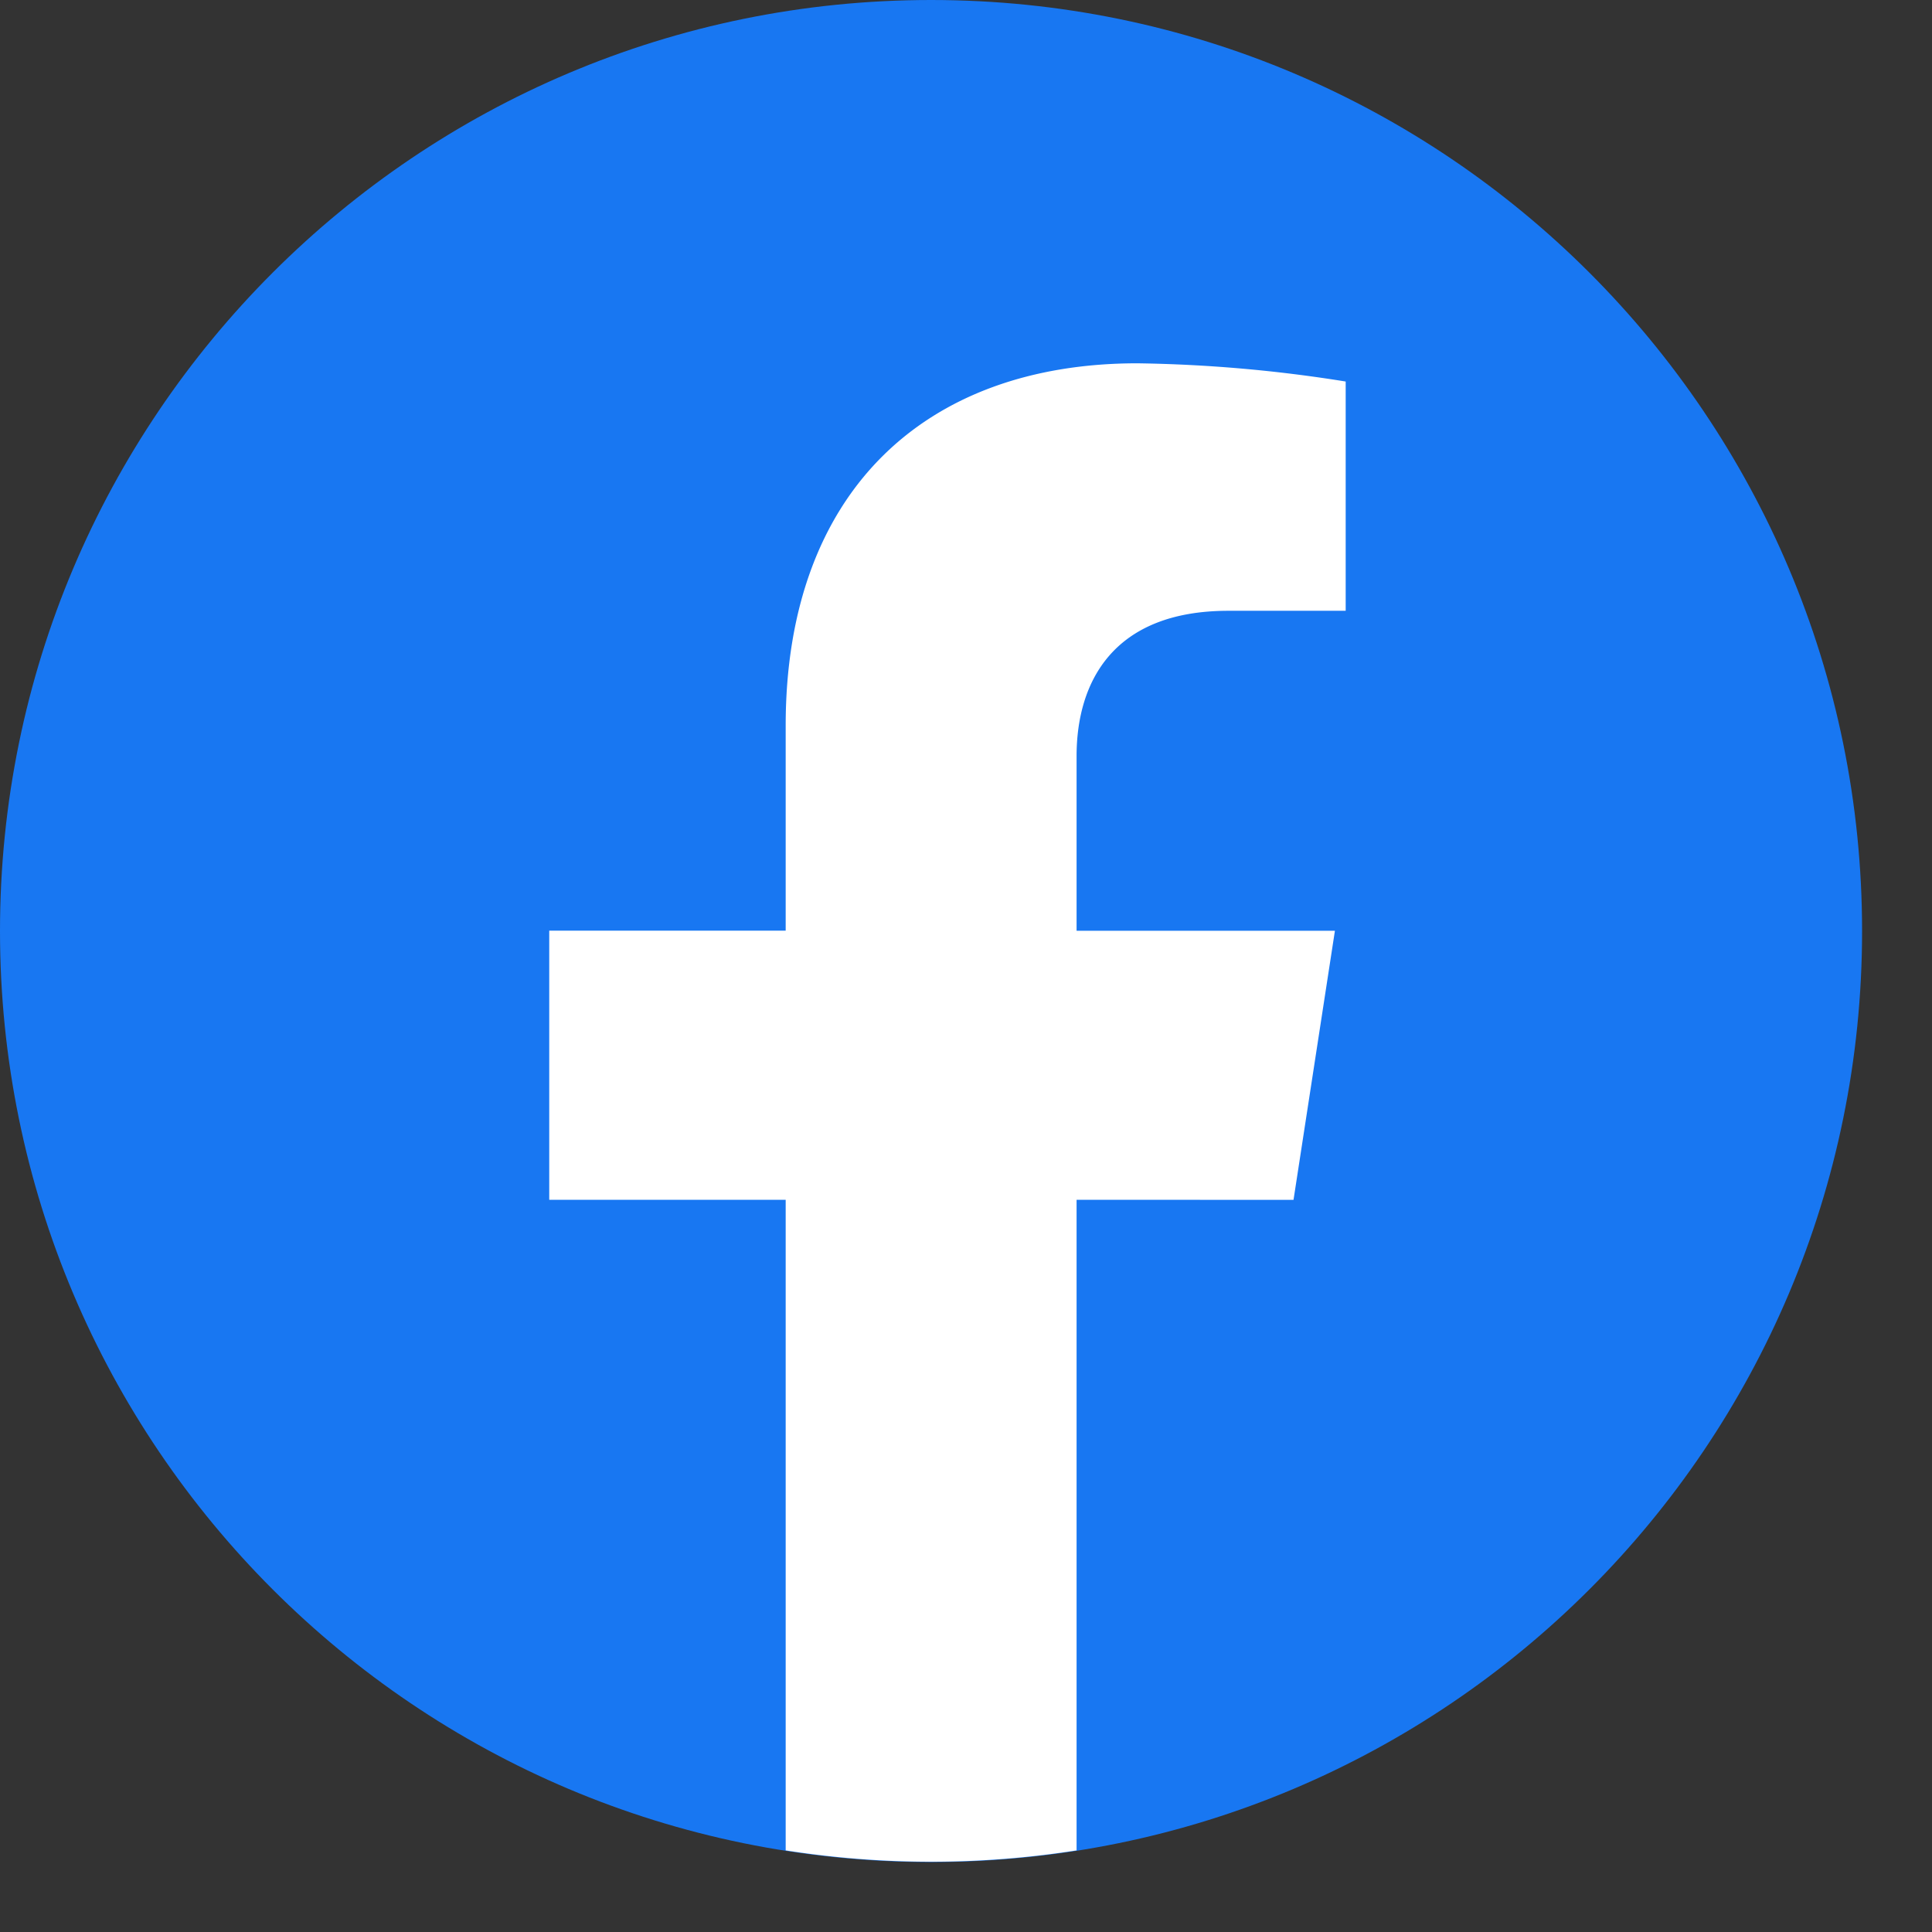 <svg xmlns="http://www.w3.org/2000/svg" width="21" height="21" viewBox="0 0 21 21"><rect x="0" y="0" width="21" height="21" fill="#333333" stroke="none"/><g><g><path fill="#1877f2" d="M10.12 20.24c5.59 0 10.12-4.53 10.12-10.12C20.24 4.53 15.71 0 10.12 0 4.53 0 0 4.53 0 10.12c0 5.59 4.53 10.12 10.12 10.12z"/></g><g><path fill="#fff" d="M14.06 13.042l.45-2.925h-2.808V8.219c0-.8.392-1.58 1.65-1.58h1.275V4.147a15.535 15.535 0 0 0-2.265-.198c-2.311 0-3.822 1.401-3.822 3.938v2.229H5.97v2.925h2.57v7.072a10.21 10.21 0 0 0 3.162 0v-7.072z"/></g></g></svg>